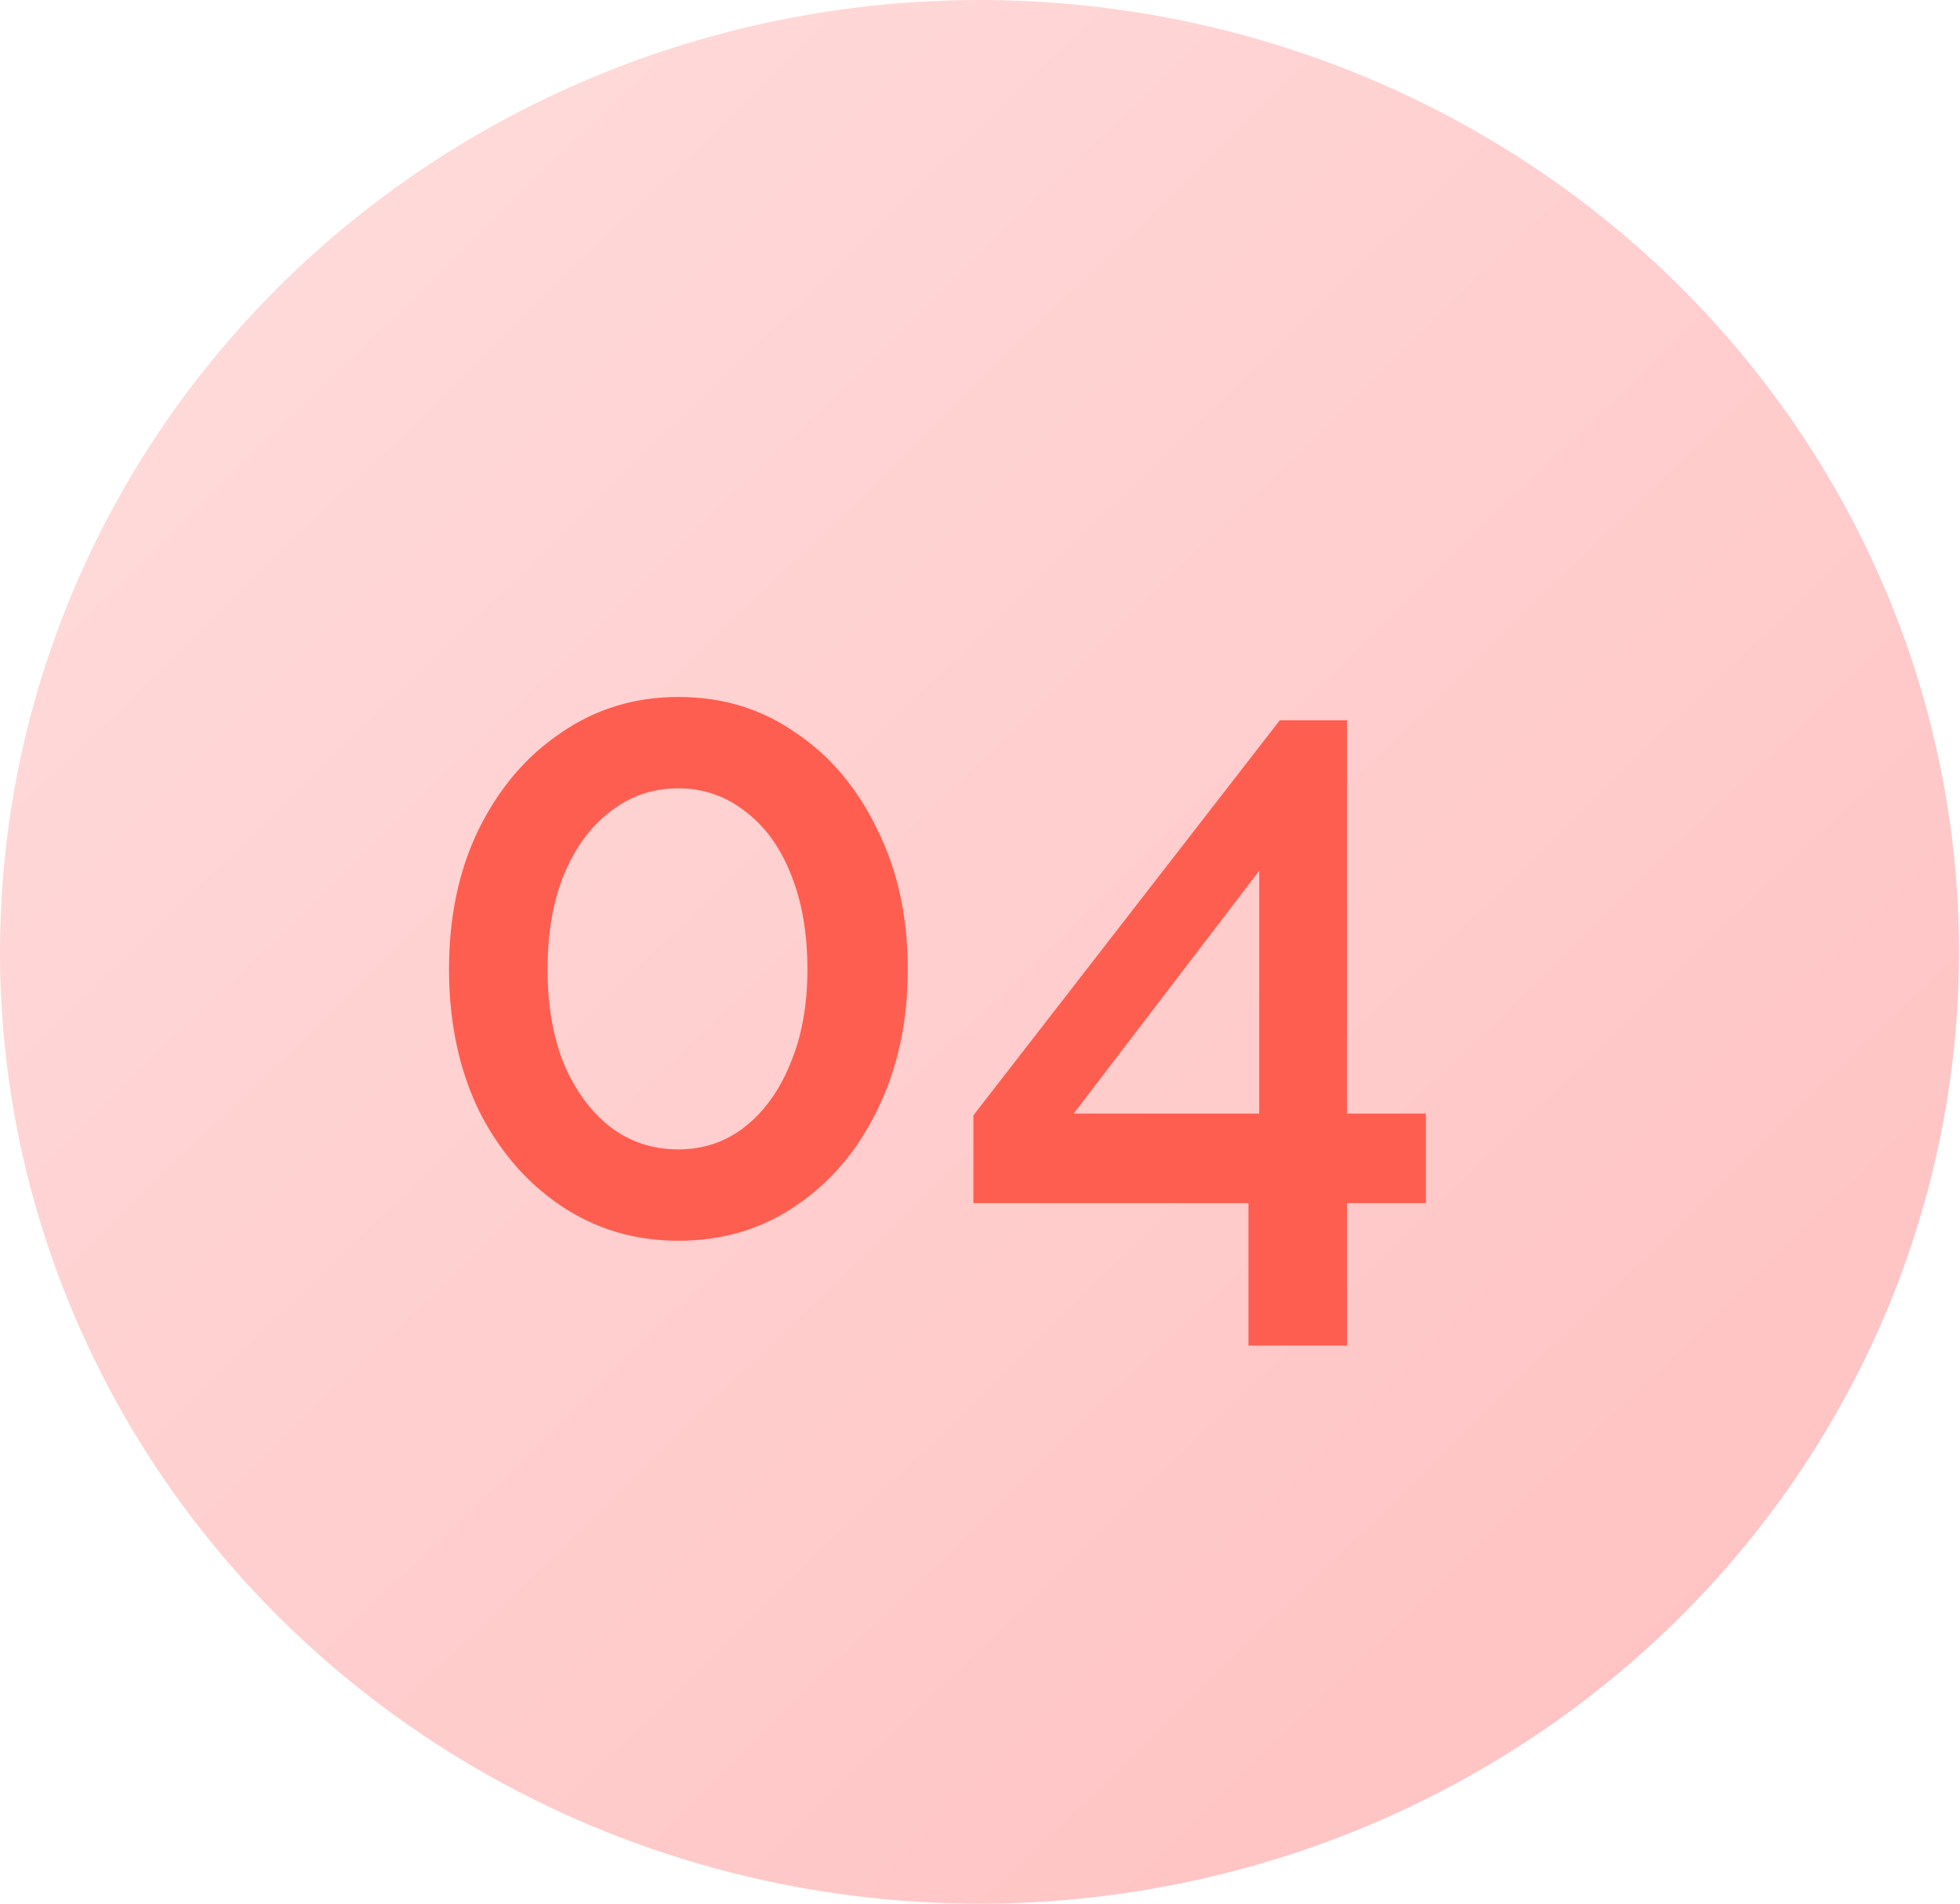 <svg width="35" height="34" viewBox="0 0 35 34" fill="none" xmlns="http://www.w3.org/2000/svg">
<ellipse cx="17.491" cy="17" rx="17.491" ry="17" fill="url(#paint0_linear_3795_2854)"/>
<path d="M16.21 17.312C16.21 18.251 16.029 19.088 15.666 19.824C15.314 20.549 14.829 21.12 14.21 21.536C13.602 21.952 12.903 22.16 12.114 22.16C11.335 22.16 10.637 21.952 10.018 21.536C9.399 21.12 8.909 20.549 8.546 19.824C8.194 19.088 8.018 18.251 8.018 17.312C8.018 16.373 8.194 15.541 8.546 14.816C8.909 14.08 9.399 13.504 10.018 13.088C10.637 12.661 11.335 12.448 12.114 12.448C12.903 12.448 13.602 12.661 14.21 13.088C14.829 13.504 15.314 14.08 15.666 14.816C16.029 15.541 16.21 16.373 16.21 17.312ZM14.418 17.312C14.418 16.672 14.322 16.112 14.13 15.632C13.938 15.141 13.666 14.763 13.314 14.496C12.962 14.219 12.562 14.08 12.114 14.08C11.655 14.08 11.25 14.219 10.898 14.496C10.546 14.763 10.269 15.141 10.066 15.632C9.874 16.112 9.778 16.672 9.778 17.312C9.778 17.952 9.874 18.512 10.066 18.992C10.269 19.472 10.546 19.851 10.898 20.128C11.25 20.395 11.655 20.528 12.114 20.528C12.562 20.528 12.957 20.395 13.298 20.128C13.65 19.851 13.922 19.472 14.114 18.992C14.317 18.512 14.418 17.952 14.418 17.312ZM22.294 24.032V21.488H17.382V19.92L22.854 12.864H24.054V19.888H25.462V21.488H24.054V24.032H22.294ZM19.174 19.888H22.486V15.552L19.174 19.888Z" fill="#FE5E4F"/>
<defs>
<linearGradient id="paint0_linear_3795_2854" x1="0" y1="0" x2="33.986" y2="34.968" gradientUnits="userSpaceOnUse">
<stop stop-color="#FFDDDD"/>
<stop offset="1" stop-color="#FFBFBF"/>
</linearGradient>
</defs>
</svg>
